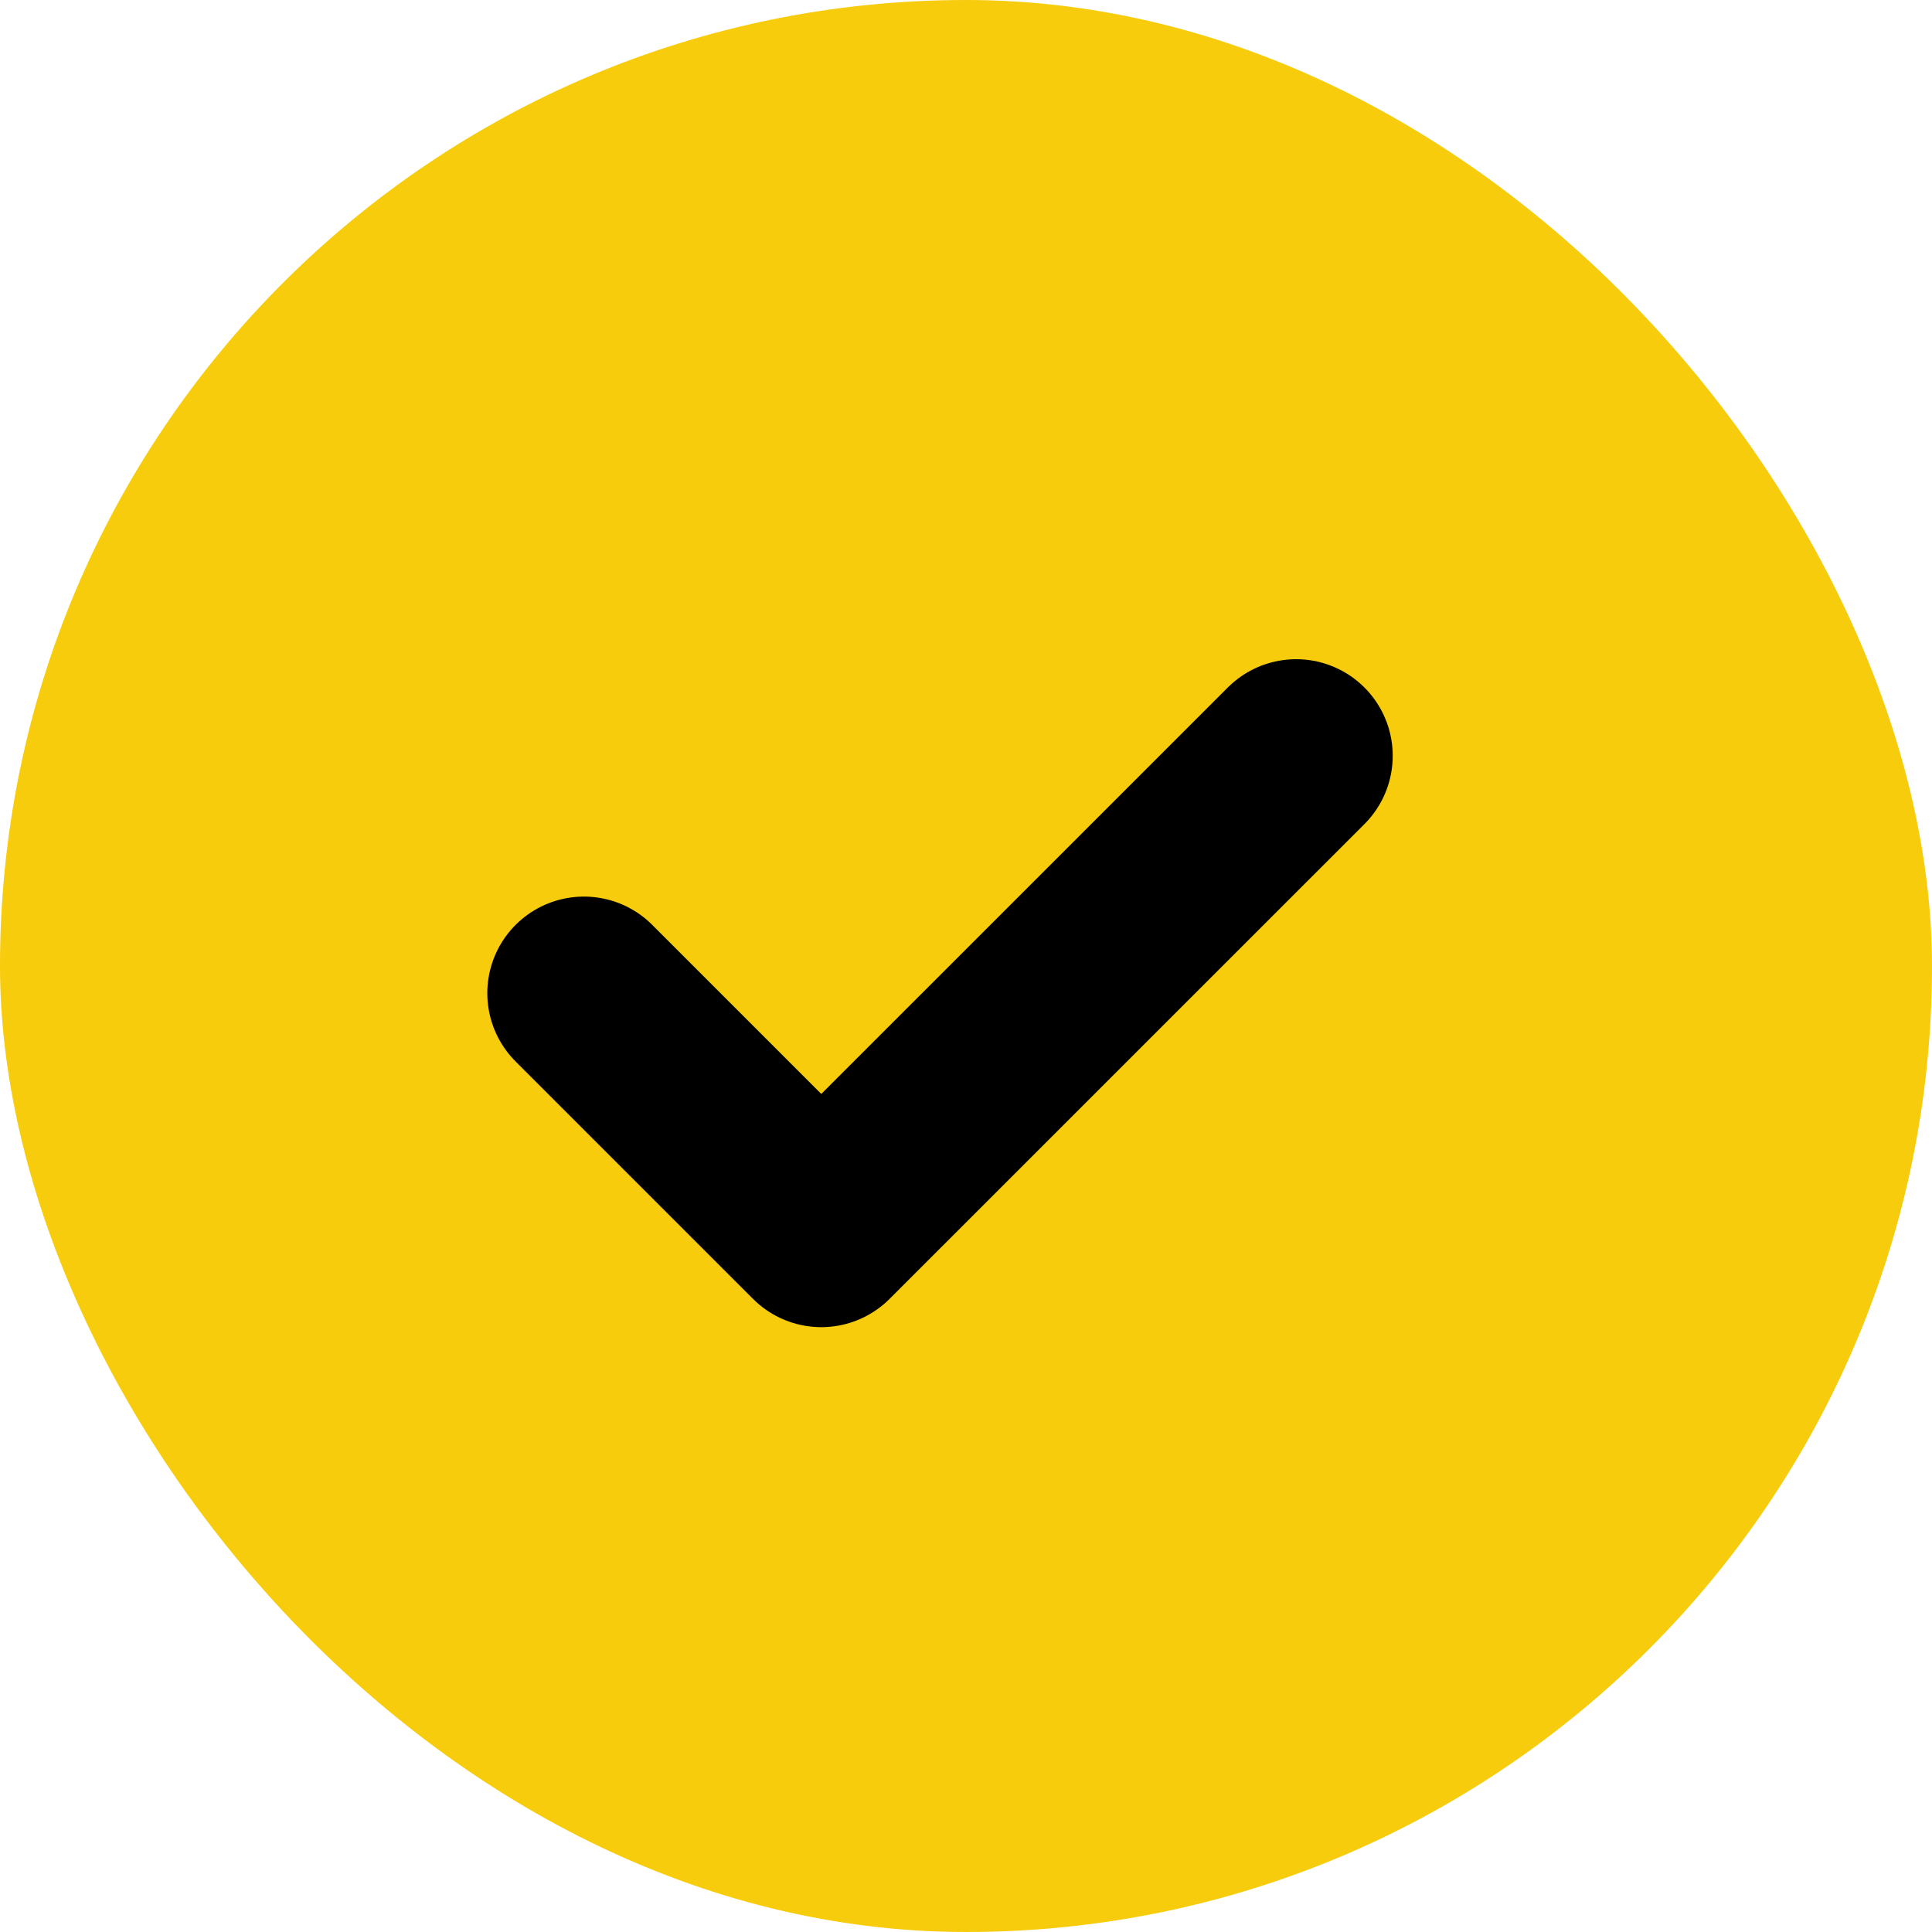 <svg width="30" height="30" viewBox="0 0 30 30" fill="none" xmlns="http://www.w3.org/2000/svg">
<rect width="30" height="30" rx="15" fill="#F7CC0C"/>
<path d="M20.126 11.736L12.753 19.108L9.067 15.422" stroke="black" stroke-width="3" stroke-linecap="round" stroke-linejoin="round"/>
</svg>
